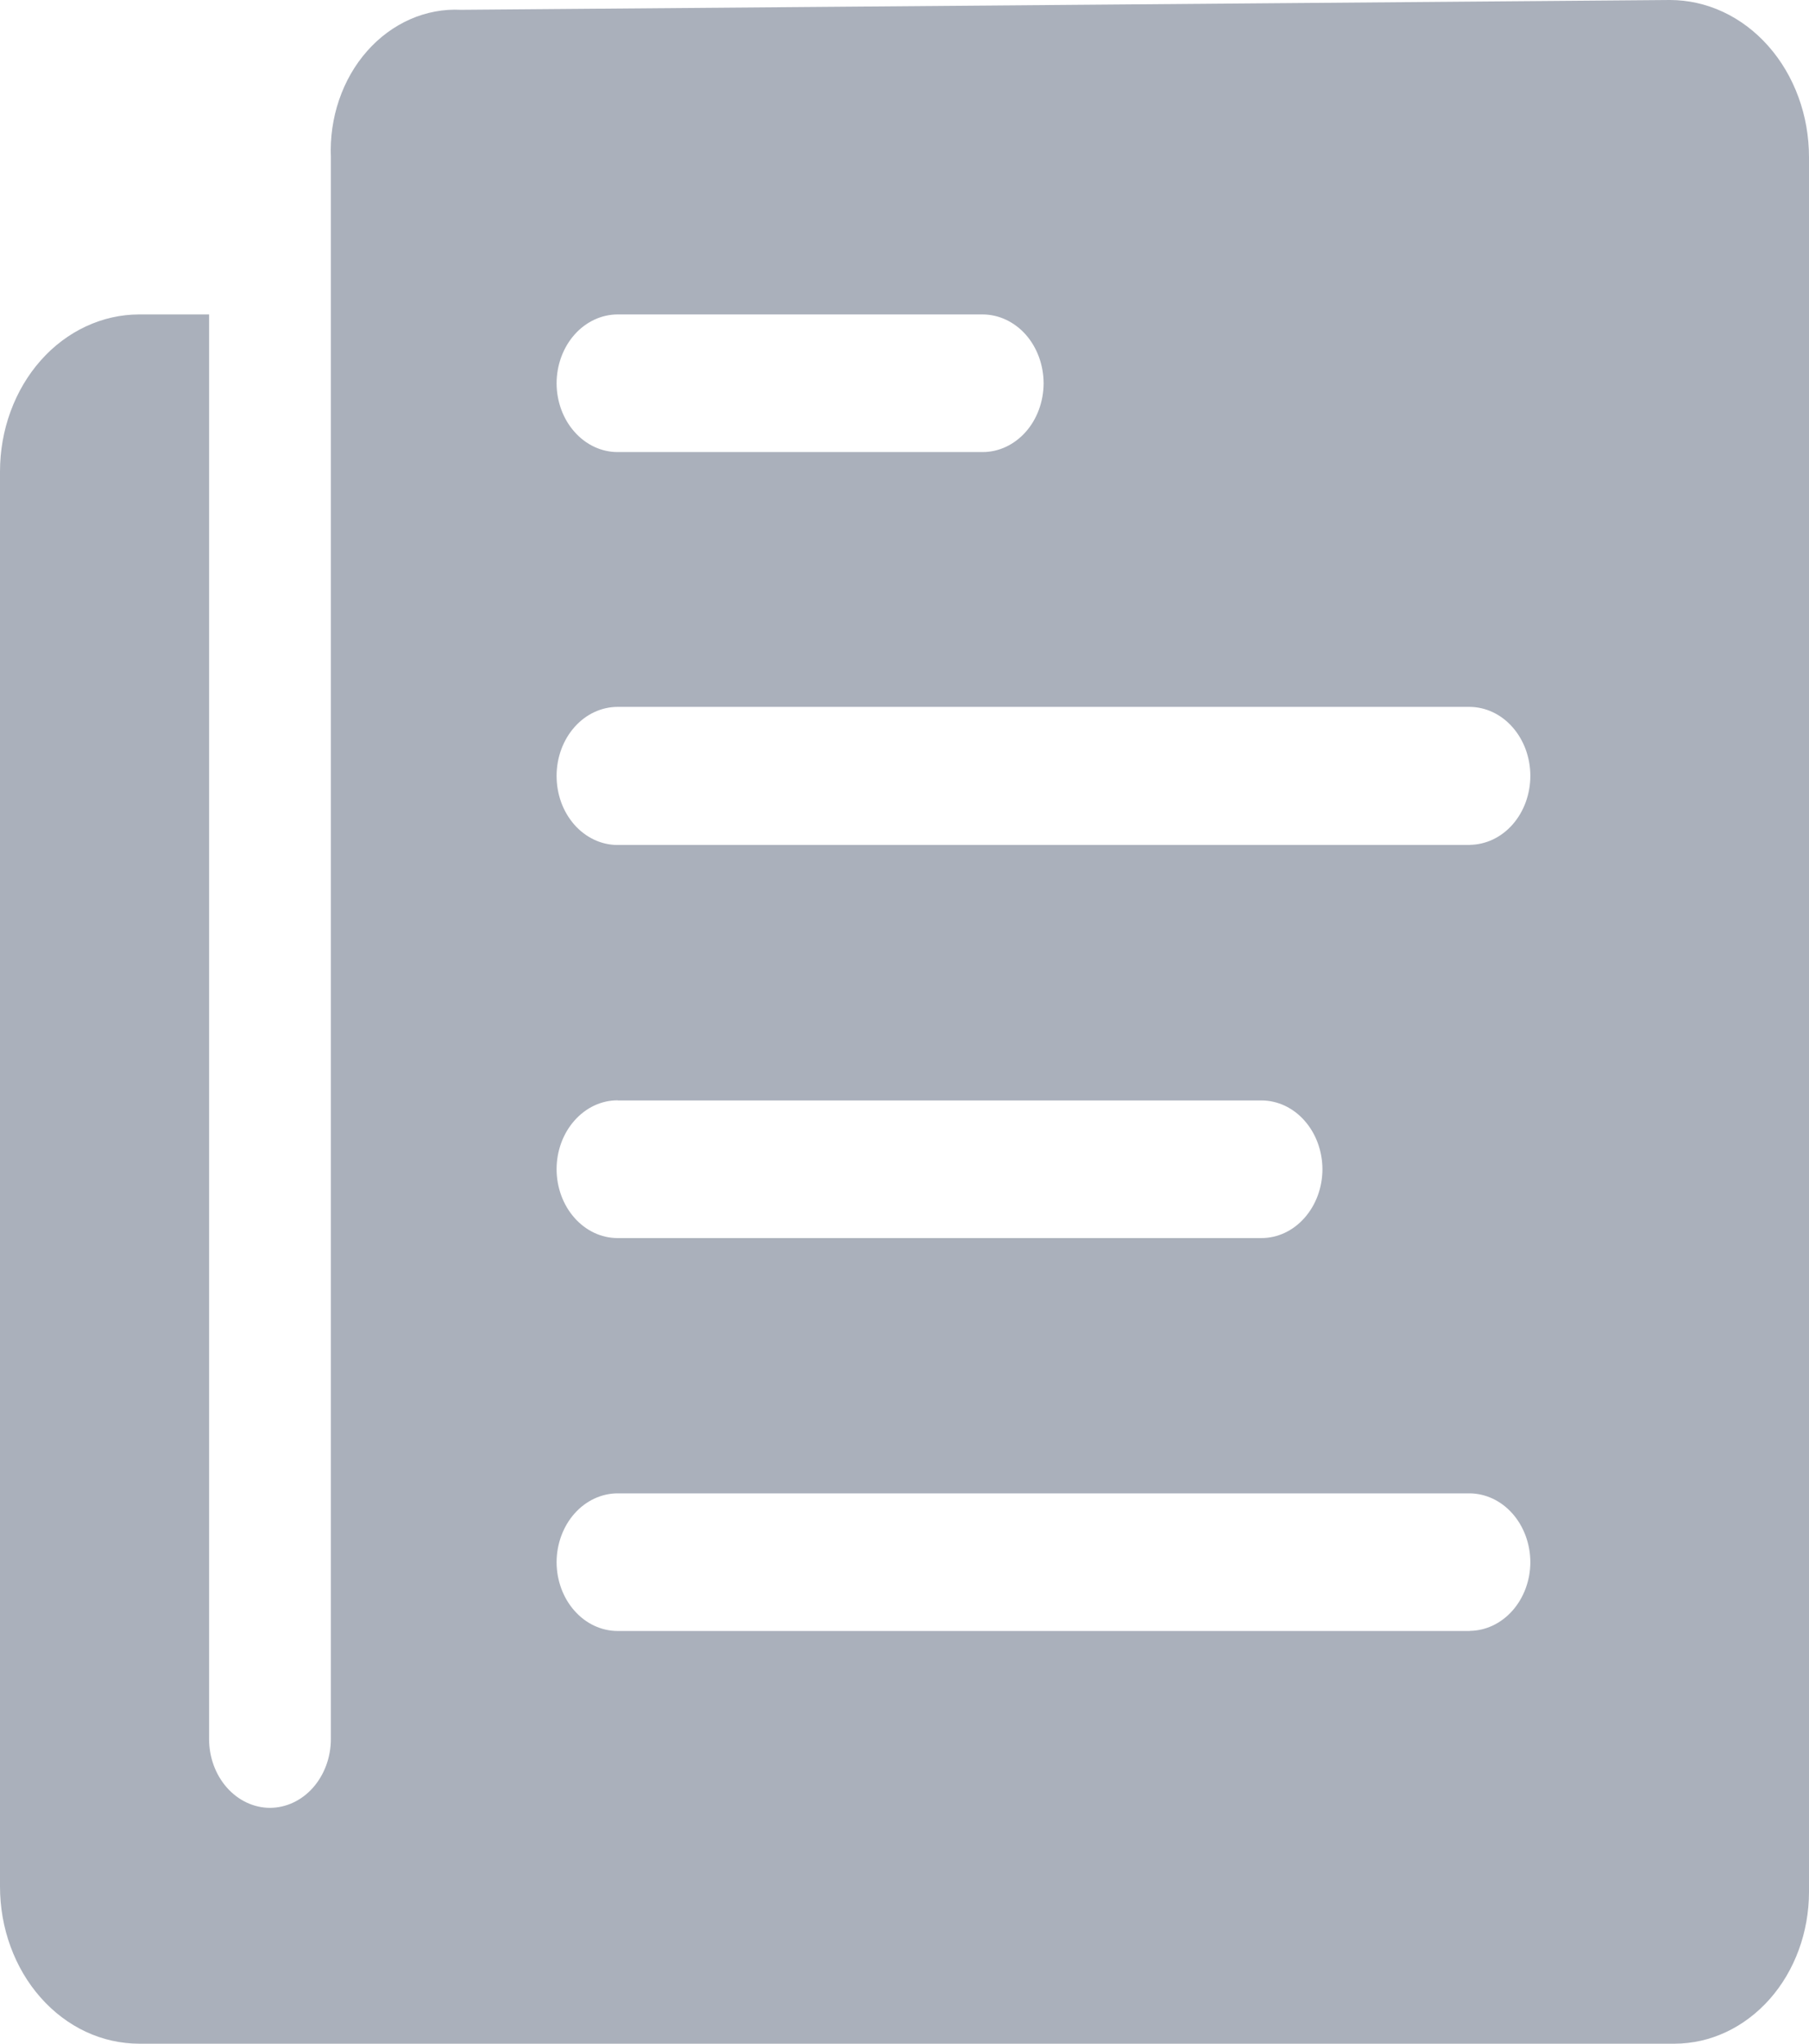 <svg width="31" height="35" viewBox="0 0 31 35" fill="none" xmlns="http://www.w3.org/2000/svg">
<path d="M5.67 2.693V29.782C5.67 30.095 5.559 30.394 5.364 30.615C5.168 30.836 4.903 30.96 4.626 30.961C4.35 30.96 4.085 30.836 3.889 30.615C3.693 30.394 3.583 30.095 3.583 29.782V5.385H2.385C2.072 5.385 1.762 5.455 1.472 5.59C1.183 5.725 0.919 5.923 0.698 6.173C0.476 6.423 0.301 6.72 0.181 7.047C0.061 7.374 -0 7.724 1.24951e-06 8.078V32.307C-0 32.661 0.061 33.011 0.181 33.338C0.301 33.665 0.476 33.962 0.698 34.212C0.919 34.462 1.183 34.661 1.472 34.796C1.762 34.931 2.072 35 2.385 35H28.698C29.308 34.999 29.893 34.725 30.325 34.238C30.757 33.751 30.999 33.09 31 32.401V2.693C31 2.339 30.939 1.989 30.819 1.662C30.699 1.335 30.524 1.038 30.302 0.788C30.081 0.538 29.817 0.339 29.528 0.204C29.238 0.069 28.928 -0 28.615 1.41063e-06L7.899 0.168C7.603 0.153 7.306 0.208 7.029 0.33C6.752 0.452 6.501 0.637 6.291 0.875C6.081 1.112 5.918 1.397 5.811 1.71C5.704 2.023 5.656 2.358 5.67 2.693ZM10.589 5.385H16.84C17.117 5.386 17.382 5.511 17.578 5.731C17.773 5.952 17.883 6.252 17.884 6.564C17.883 6.876 17.773 7.176 17.578 7.396C17.382 7.617 17.117 7.742 16.84 7.742H10.582C10.306 7.742 10.04 7.617 9.845 7.396C9.649 7.176 9.539 6.876 9.538 6.564C9.539 6.252 9.649 5.952 9.845 5.731C10.04 5.511 10.306 5.386 10.582 5.385H10.589ZM10.589 18.846H21.618C21.895 18.847 22.16 18.971 22.355 19.192C22.551 19.413 22.661 19.712 22.662 20.025C22.661 20.337 22.551 20.636 22.355 20.857C22.16 21.078 21.895 21.203 21.618 21.203H10.582C10.306 21.203 10.04 21.078 9.845 20.857C9.649 20.636 9.539 20.337 9.538 20.025C9.538 19.712 9.648 19.412 9.844 19.191C10.04 18.969 10.305 18.844 10.582 18.844L10.589 18.846ZM25.196 27.932H10.582C10.306 27.931 10.04 27.807 9.845 27.586C9.649 27.366 9.539 27.066 9.538 26.754C9.539 26.442 9.649 26.142 9.845 25.921C10.04 25.701 10.306 25.576 10.582 25.575H25.181C25.458 25.576 25.723 25.701 25.918 25.921C26.114 26.142 26.224 26.442 26.225 26.754C26.224 27.066 26.113 27.364 25.918 27.584C25.722 27.805 25.457 27.929 25.181 27.93L25.196 27.932ZM25.196 14.471H10.582C10.444 14.471 10.308 14.44 10.181 14.38C10.054 14.32 9.939 14.233 9.842 14.123C9.745 14.012 9.668 13.882 9.616 13.738C9.564 13.594 9.538 13.44 9.538 13.285C9.539 12.972 9.649 12.673 9.845 12.452C10.04 12.231 10.306 12.107 10.582 12.106H25.181C25.458 12.107 25.723 12.231 25.918 12.452C26.114 12.673 26.224 12.972 26.225 13.285C26.225 13.44 26.198 13.594 26.146 13.737C26.094 13.88 26.017 14.011 25.92 14.121C25.823 14.231 25.708 14.318 25.581 14.378C25.454 14.437 25.318 14.468 25.181 14.469L25.196 14.471Z" fill="#AAB0BB"/>
</svg>
